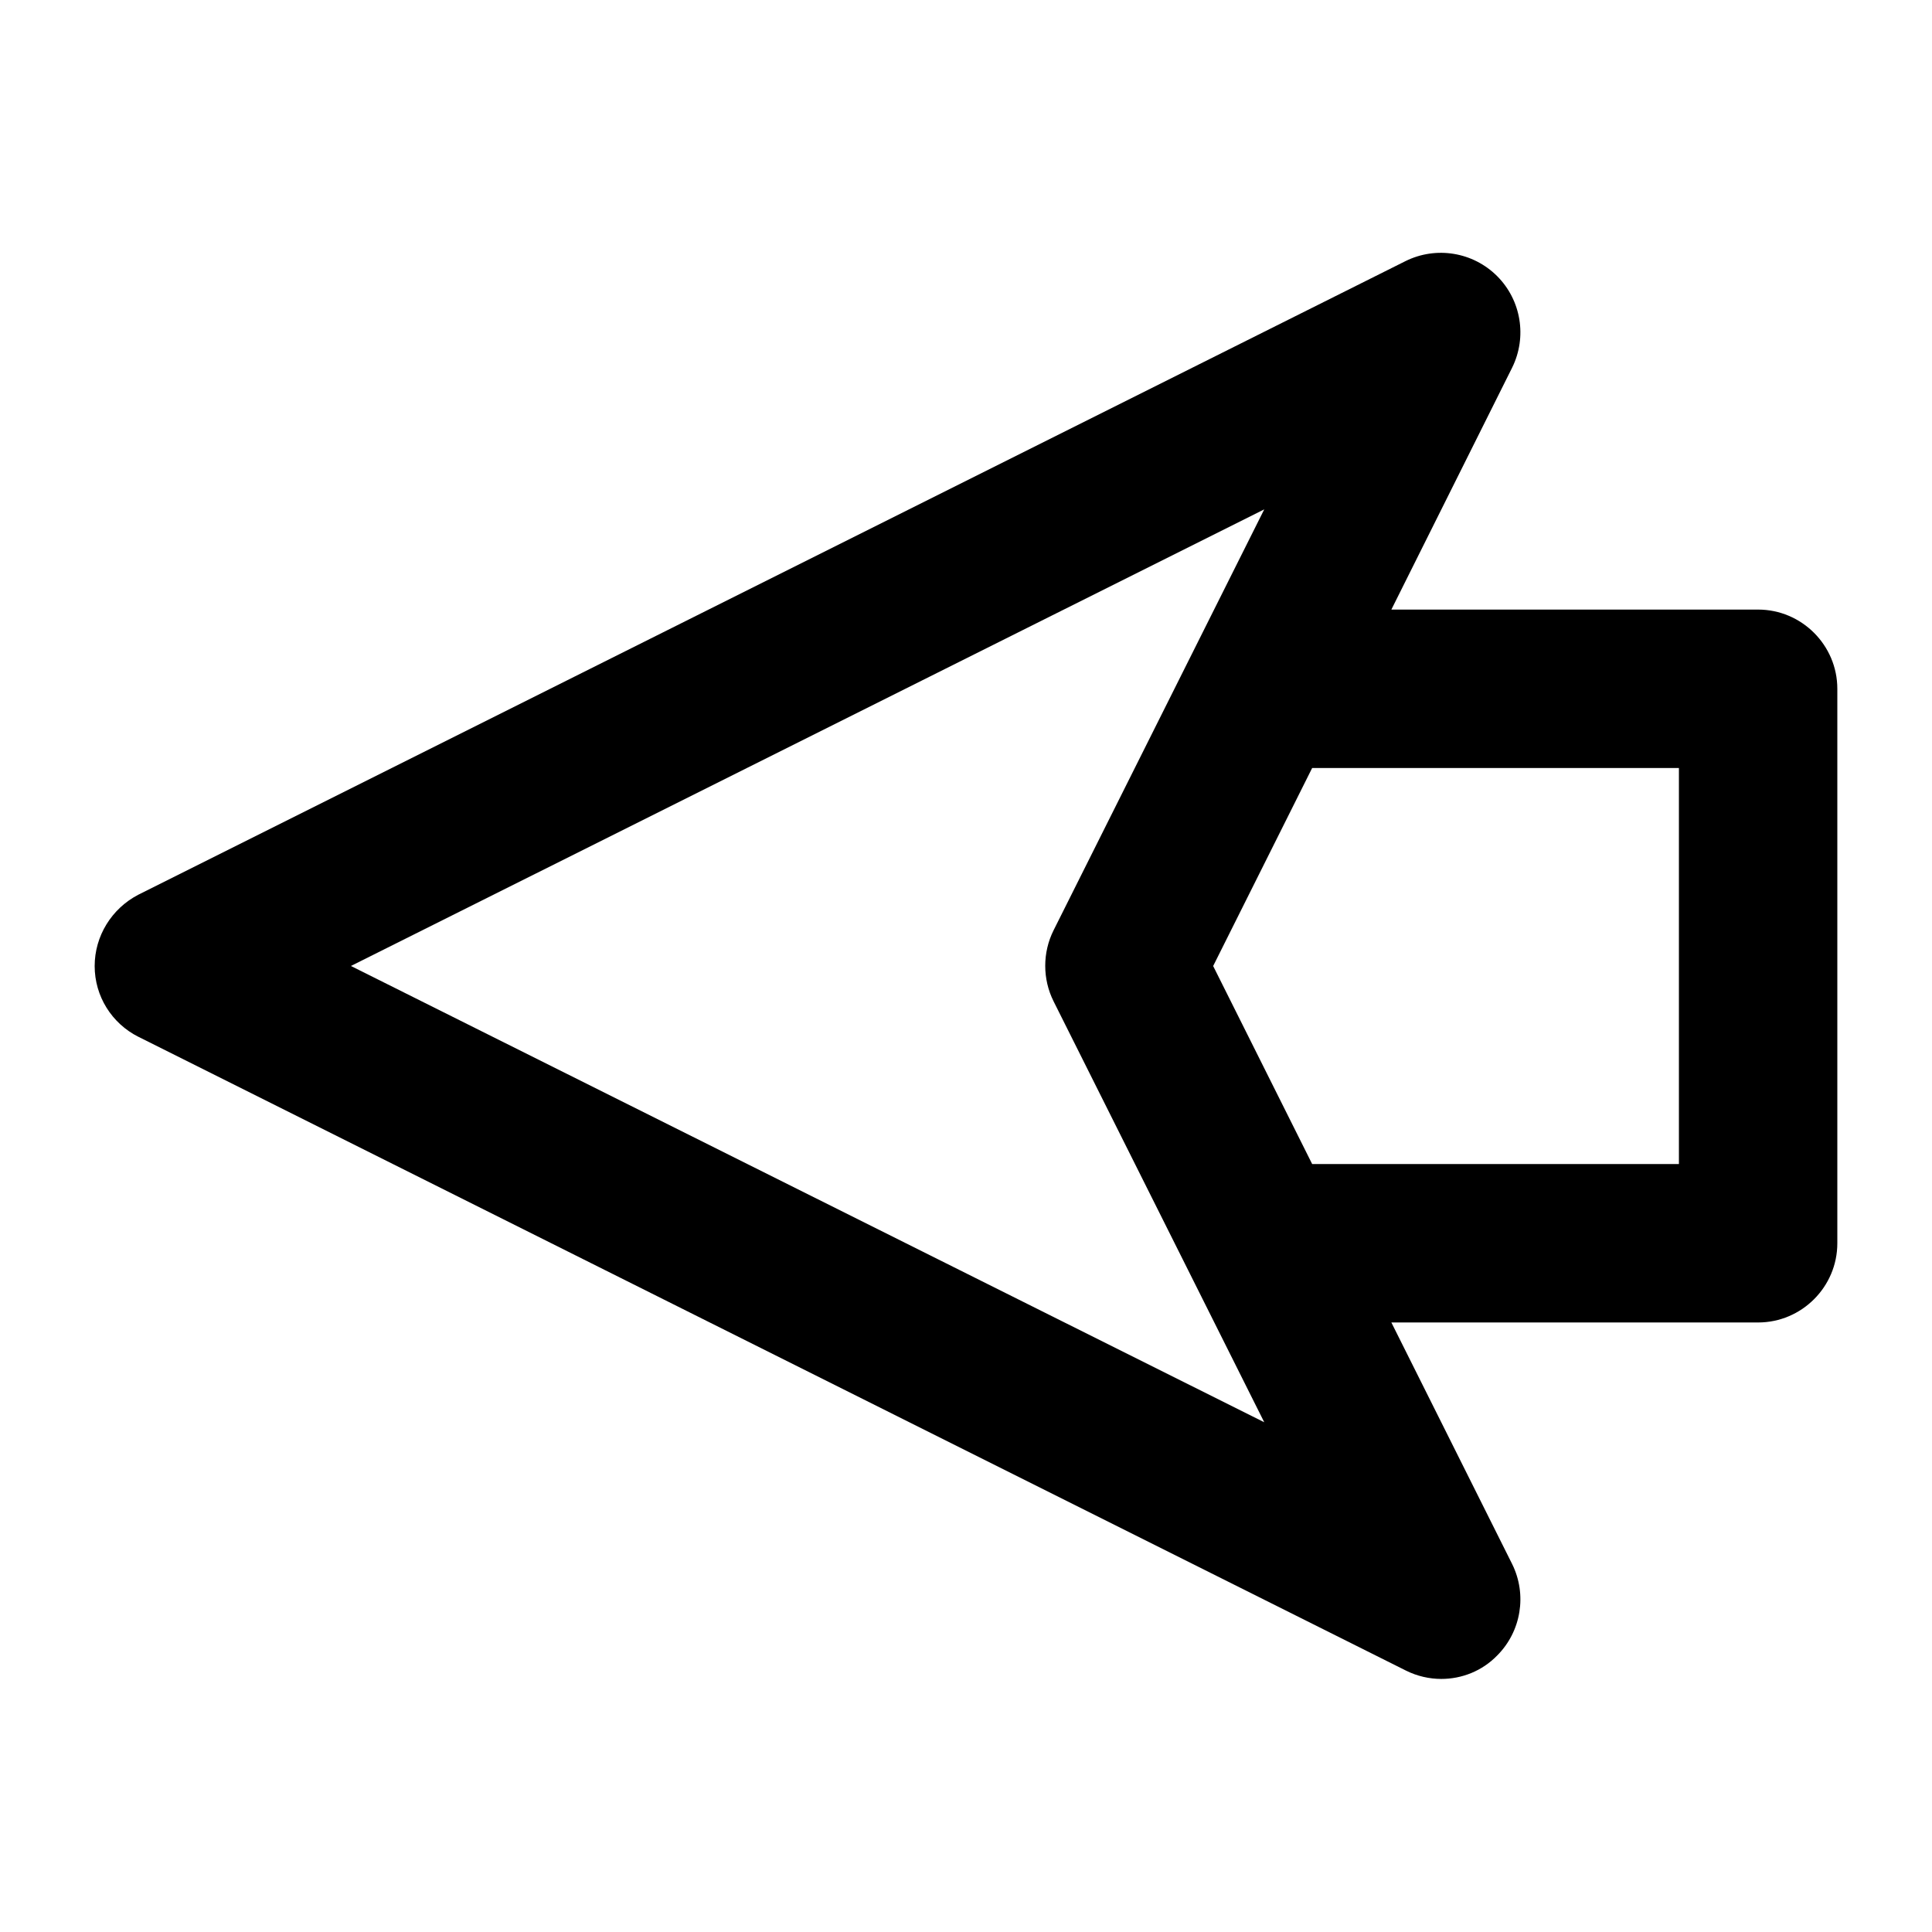 <?xml version="1.0" encoding="UTF-8"?>
<!-- Uploaded to: ICON Repo, www.svgrepo.com, Generator: ICON Repo Mixer Tools -->
<svg fill="#000000" width="800px" height="800px" version="1.1" viewBox="144 144 512 512" xmlns="http://www.w3.org/2000/svg">
 <path d="m180.74 418.79 335.87 167.94c2.938 1.469 6.191 2.203 9.34 2.203 5.457 0 10.812-2.098 14.801-6.191 6.402-6.402 7.977-16.164 3.988-24.246l-32.012-64.027h97.191c11.547 0 20.992-9.445 20.992-20.992v-146.94c0-11.547-9.445-20.992-20.992-20.992h-97.191l32.012-64.129c3.988-8.082 2.414-17.844-3.988-24.246s-16.164-7.977-24.246-3.988l-335.87 167.94c-7.035 3.668-11.547 10.914-11.547 18.891s4.512 15.219 11.652 18.785zm408.19-71.266v104.96h-97.191l-26.238-52.48 26.238-52.48zm-109.89-68.539-55.84 111.57c-2.938 5.879-2.938 12.91 0 18.789l55.84 111.57-242.04-120.92z"/>
</svg>
